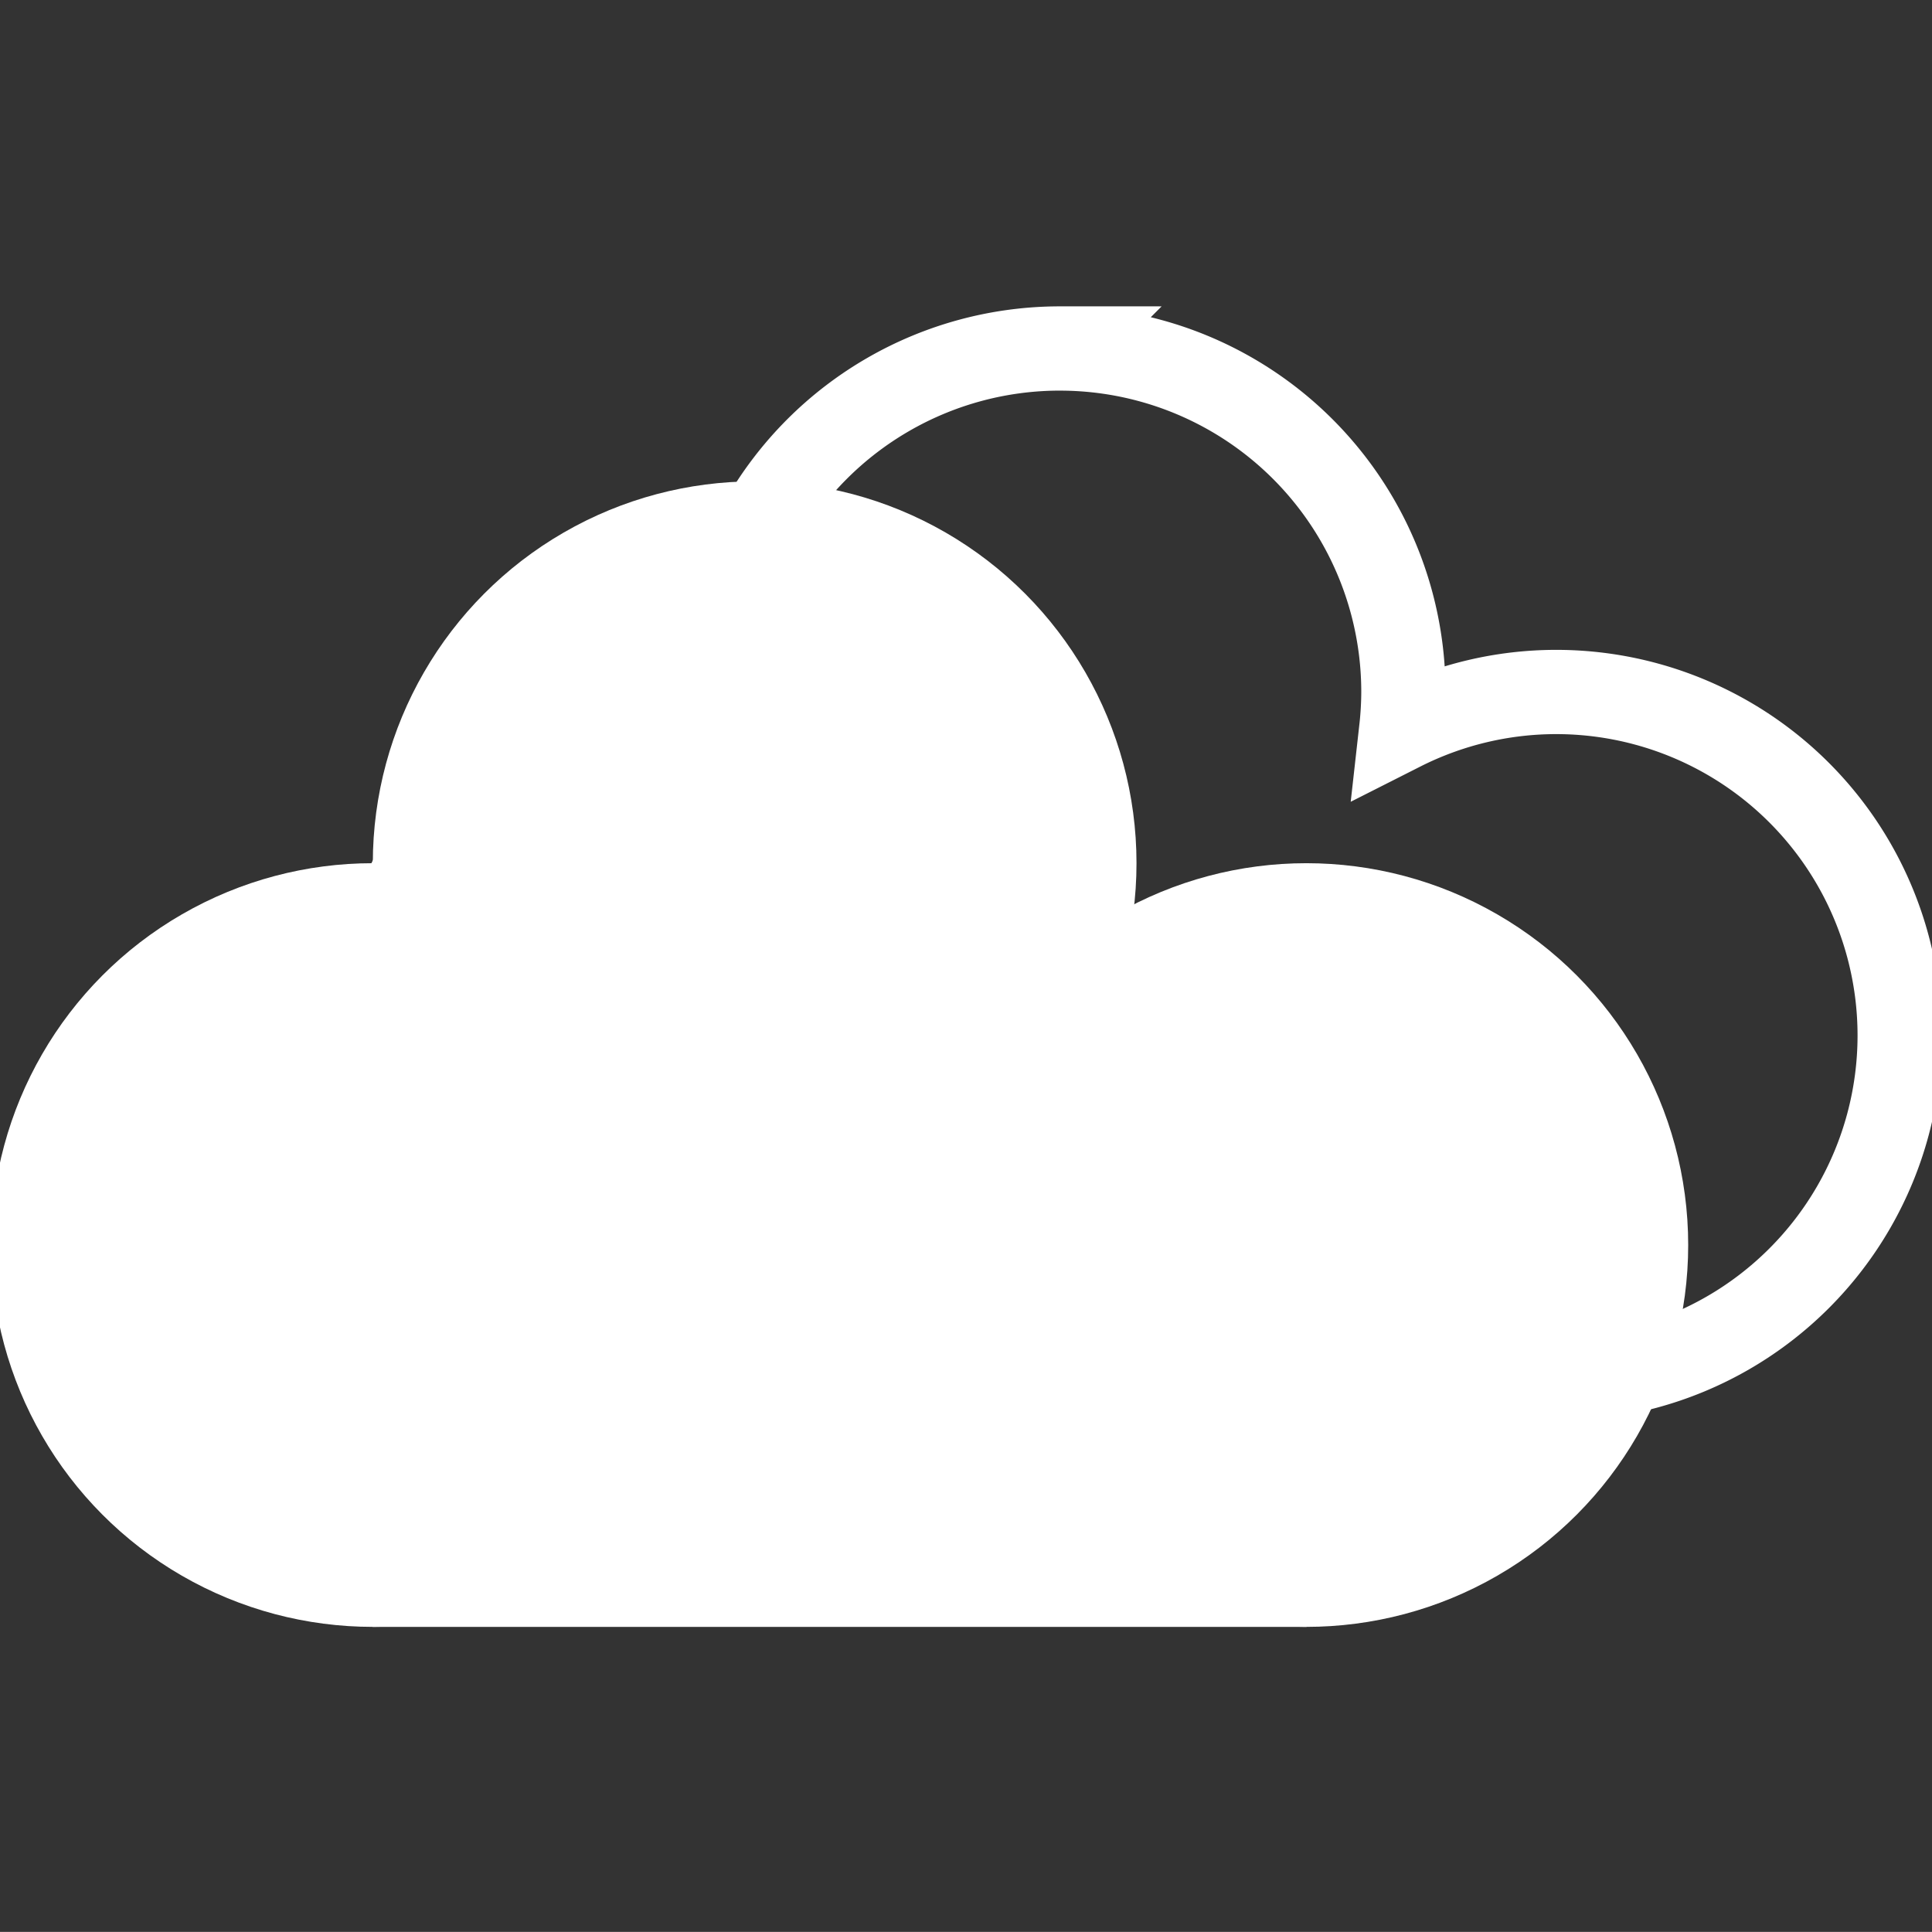 <?xml version="1.0" encoding="UTF-8" standalone="no"?>
<svg:svg
   xmlns:xhtml="http://www.w3.org/1999/xhtml"
   xmlns:dc="http://purl.org/dc/elements/1.1/"
   xmlns:cc="http://creativecommons.org/ns#"
   xmlns:rdf="http://www.w3.org/1999/02/22-rdf-syntax-ns#"
   xmlns:svg="http://www.w3.org/2000/svg"
   xmlns:sodipodi="http://sodipodi.sourceforge.net/DTD/sodipodi-0.dtd"
   xmlns:inkscape="http://www.inkscape.org/namespaces/inkscape"
   viewBox="0 0 113.928 113.923"
   class="TridactylThemeDark"
   version="1.1"
   id="svg10018"
   sodipodi:docname="cloud_logo.svg"
   width="113.928"
   height="113.923"
   inkscape:version="0.92.4 5da689c313, 2019-01-14">
  <svg:rect x="0" y="0" width="113.928" height="113.923" fill="#333333" stroke="none"/>
  <svg:defs
     id="defs10022" />
  <sodipodi:namedview
     pagecolor="#000000"
     bordercolor="#666666"
     borderopacity="1"
     objecttolerance="10"
     gridtolerance="10"
     guidetolerance="10"
     inkscape:pageopacity="0"
     inkscape:pageshadow="2"
     inkscape:window-width="1920"
     inkscape:window-height="1080"
     id="namedview10020"
     showgrid="false"
     fit-margin-top="0"
     fit-margin-left="0"
     fit-margin-right="0"
     fit-margin-bottom="0"
     inkscape:zoom="1.5089746"
     inkscape:cx="157.385"
     inkscape:cy="141.11219"
     inkscape:window-x="1920"
     inkscape:window-y="0"
     inkscape:window-maximized="0"
     inkscape:current-layer="svg10018"
     showguides="true"
     inkscape:guide-bbox="true"
     inkscape:snap-smooth-nodes="true"
     inkscape:object-paths="true"
     inkscape:snap-object-midpoints="true"
     inkscape:snap-center="true"
     inkscape:snap-bbox="true"
     inkscape:bbox-paths="true"
     inkscape:bbox-nodes="false"
     inkscape:snap-bbox-edge-midpoints="false"
     inkscape:snap-bbox-midpoints="false"
     inkscape:snap-intersection-paths="true"
     inkscape:snap-text-baseline="true"
     inkscape:snap-page="true" />
  <script />
  <xhtml:iframe
     class="cleanslate hidden"
     src="Git-logo_files/commandline.html"
     id="cmdline_iframe"
     style="height: 0px !important;" />
  <svg:g
     id="g848"
     transform="matrix(1.073,0,0,1.073,4.943,-52.066)" />
  <svg:g
     id="g902"
     transform="translate(-0.538,-8.655)">
    <svg:g
       transform="matrix(1.098,0,0,1.098,-16.242,6.001)"
       id="g838">
      <svg:circle
         r="20.507"
         cy="69.283"
         cx="35.305"
         id="circle826"
         style="opacity:1;vector-effect:none;fill:#ffffff;fill-opacity:1;fill-rule:evenodd;stroke-width:5.03;stroke-linecap:butt;stroke-linejoin:miter;stroke-miterlimit:4;stroke-dasharray:none;stroke-dashoffset:0;stroke-opacity:1;paint-order:normal" />
      <svg:circle
         r="20.507"
         cy="69.283"
         cx="85.441"
         id="circle828"
         style="opacity:1;vector-effect:none;fill:#ffffff;fill-opacity:1;fill-rule:evenodd;stroke-width:5.03;stroke-linecap:butt;stroke-linejoin:miter;stroke-miterlimit:4;stroke-dasharray:none;stroke-dashoffset:0;stroke-opacity:1;paint-order:normal" />
      <svg:circle
         r="20.507"
         cy="48.776"
         cx="55.812"
         id="circle830"
         style="opacity:1;vector-effect:none;fill:#ffffff;fill-opacity:1;fill-rule:evenodd;stroke-width:5.03;stroke-linecap:butt;stroke-linejoin:miter;stroke-miterlimit:4;stroke-dasharray:none;stroke-dashoffset:0;stroke-opacity:1;paint-order:normal" />
      <svg:path
         style="opacity:1;fill:#ffffff;fill-opacity:1;fill-rule:nonzero;stroke:none;stroke-width:0.503;stroke-linecap:round;stroke-linejoin:round;stroke-miterlimit:4;stroke-dasharray:none;stroke-dashoffset:0;stroke-opacity:1;paint-order:normal"
         d="m 35.305,89.79 50.136,2e-6 -21.982,-42.191 z"
         id="path832"
         inkscape:connector-curvature="0"
         sodipodi:nodetypes="cccc" />
    </svg:g>
    <svg:g
       id="g889"
       transform="matrix(1.098,0,0,1.098,12.385,-67.203)">
      <svg:path
         inkscape:connector-curvature="0"
         id="circle881"
         d="M 46.135,87.803 A 18.447,18.447 0 0 0 27.687,106.25 18.447,18.447 0 0 0 9.24,124.697 18.447,18.447 0 0 0 27.687,143.145 h 45.1 a 18.447,18.447 0 0 0 18.447,-18.447 18.447,18.447 0 0 0 -18.447,-18.447 18.447,18.447 0 0 0 -8.321,1.987 18.447,18.447 0 0 0 0.115,-1.987 18.447,18.447 0 0 0 -18.447,-18.447 z"
         style="opacity:1;vector-effect:none;fill:none;fill-opacity:1;fill-rule:evenodd;stroke:#ffffff;stroke-width:4.525;stroke-linecap:butt;stroke-linejoin:miter;stroke-miterlimit:4;stroke-dasharray:none;stroke-dashoffset:0;stroke-opacity:1;paint-order:normal" />
    </svg:g>
  </svg:g>
</svg:svg>
